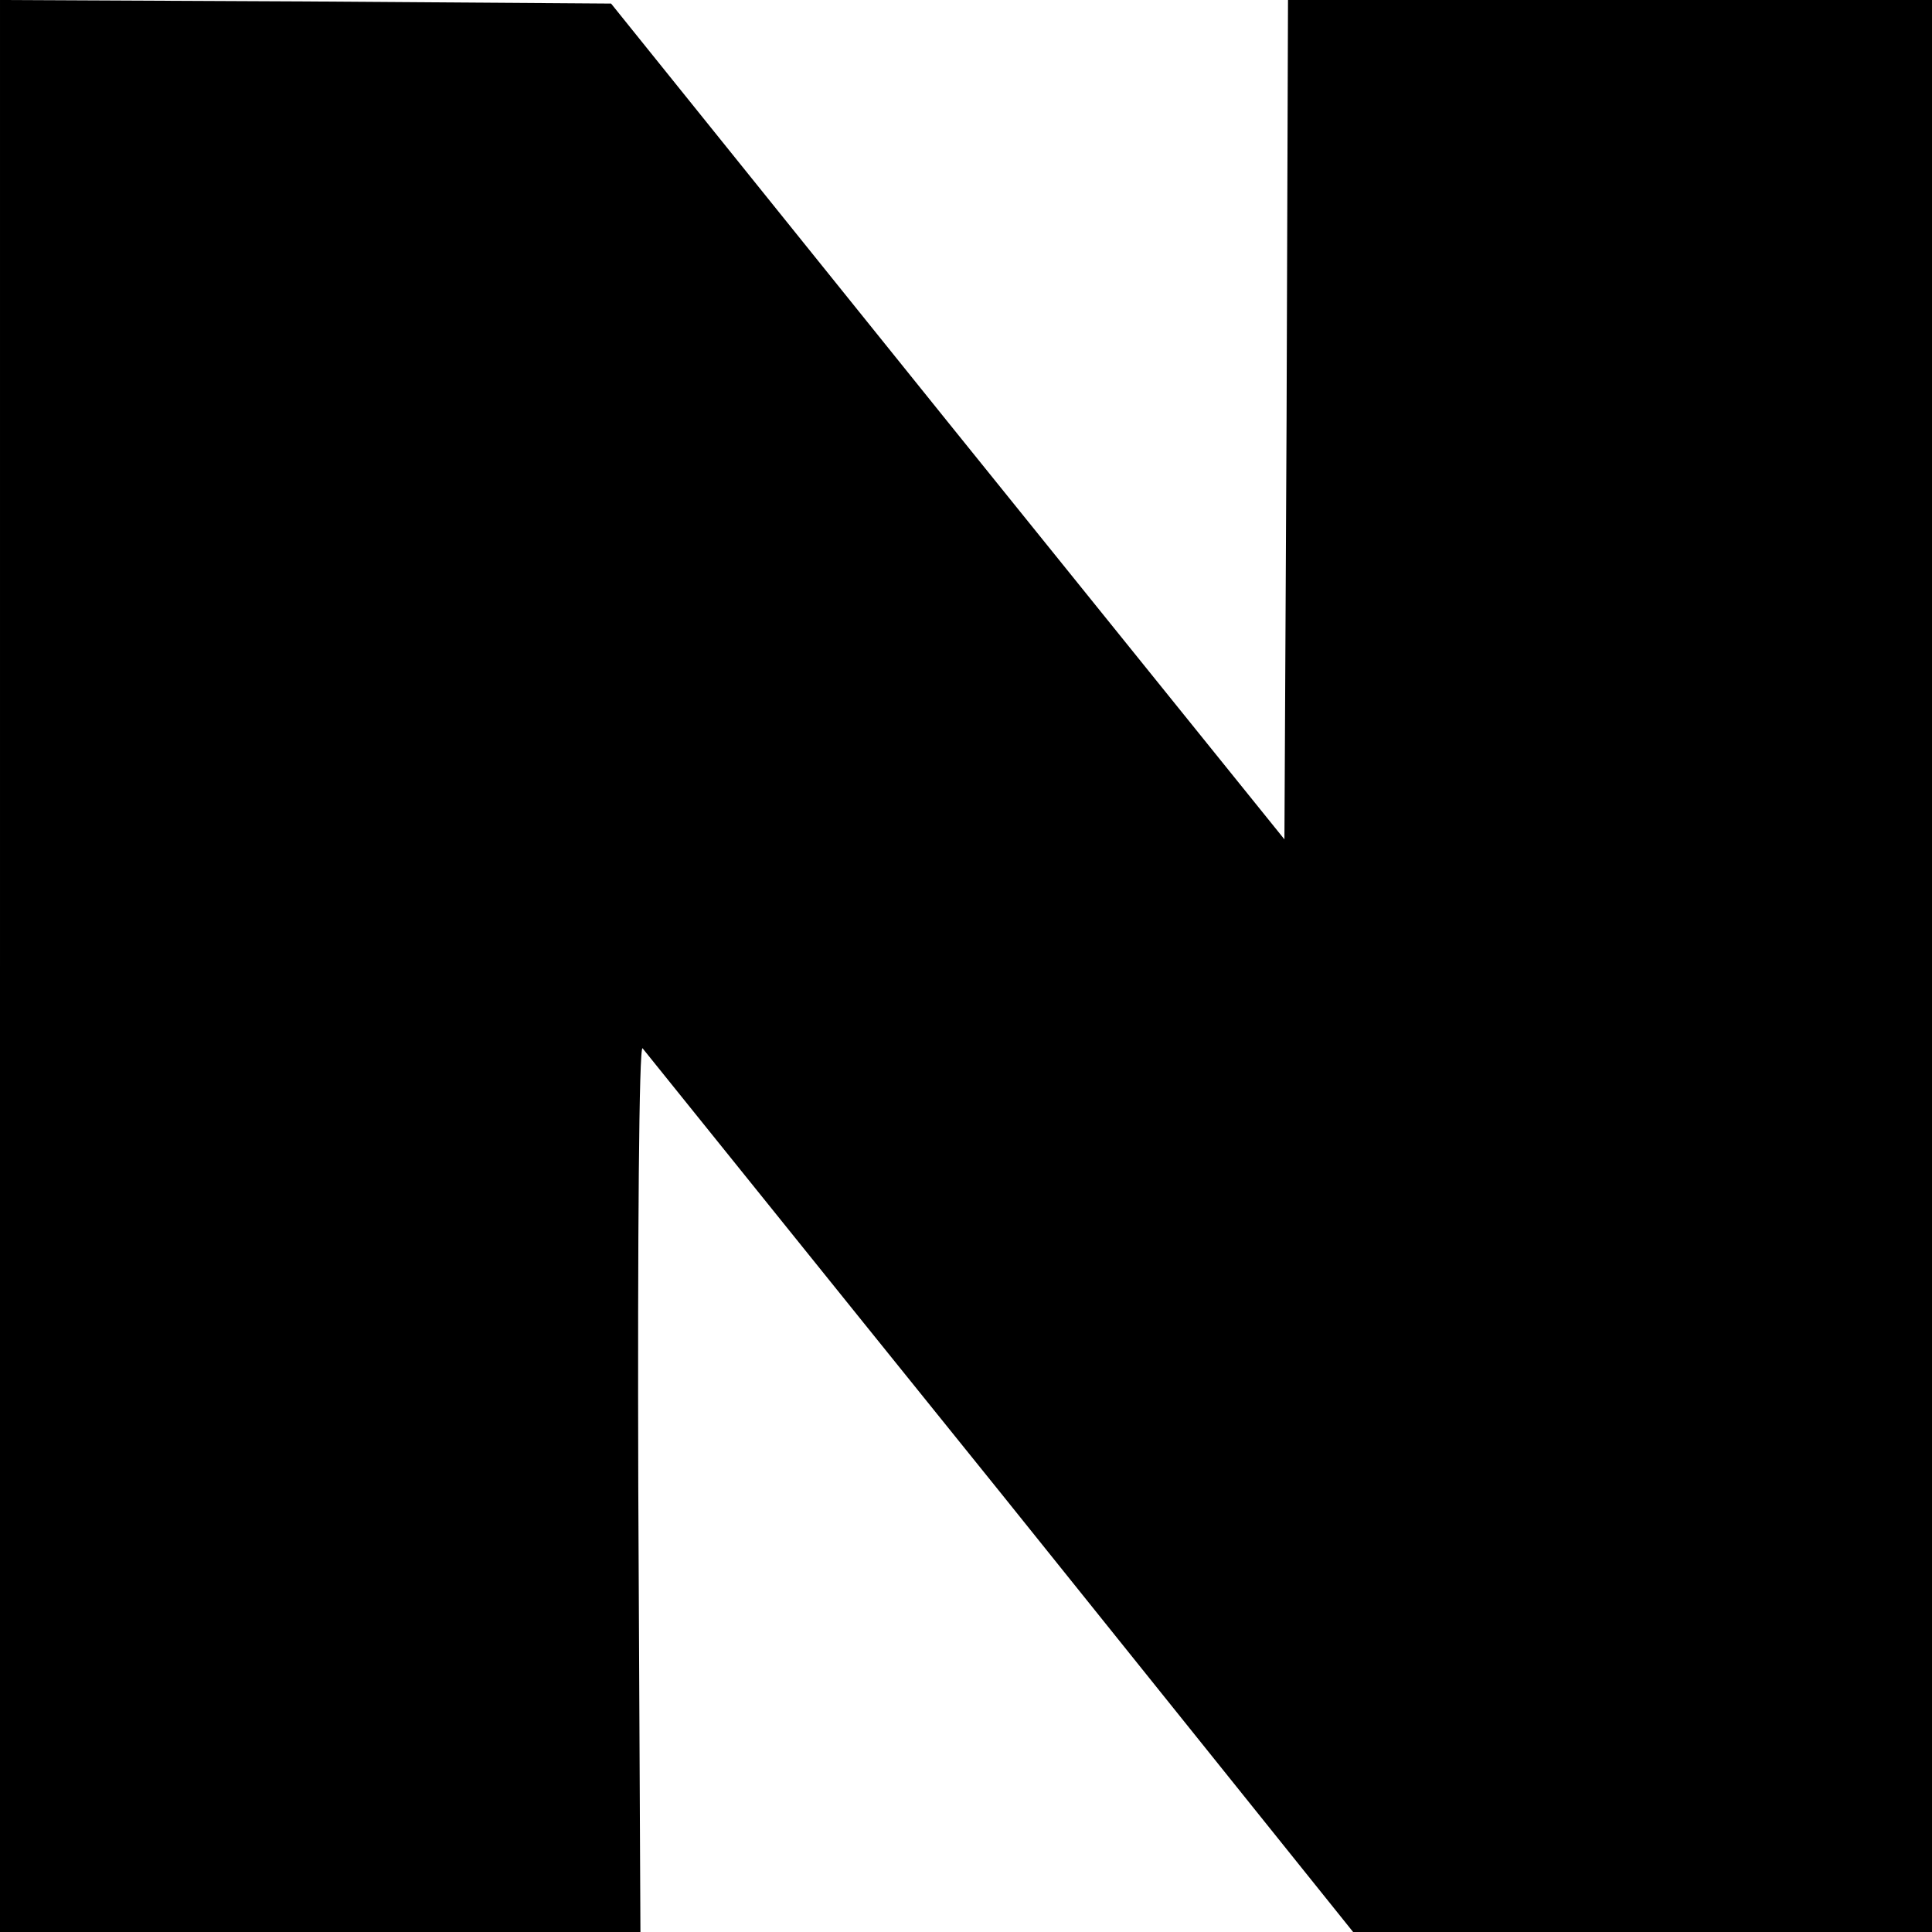 <?xml version="1.0" standalone="no"?>
<!DOCTYPE svg PUBLIC "-//W3C//DTD SVG 20010904//EN"
 "http://www.w3.org/TR/2001/REC-SVG-20010904/DTD/svg10.dtd">
<svg version="1.0" xmlns="http://www.w3.org/2000/svg"
 width="270pt" height="270pt" viewBox="0 0 270 270"
 preserveAspectRatio="xMidYMid meet">
<g transform="translate(0,270) scale(0.1,-0.1)"
fill="#000000" stroke="none">
<path d="M0 1350 l0 -1350 448 0 447 0 -3 622 c-1 350 1 618 6 613 5 -6 230
-286 501 -622 l492 -613 405 0 404 0 0 1350 0 1350 -450 0 -450 0 -2 -586 -3
-587 -471 584 -470 584 -427 3 -427 2 0 -1350z"/>
</g>
</svg>
